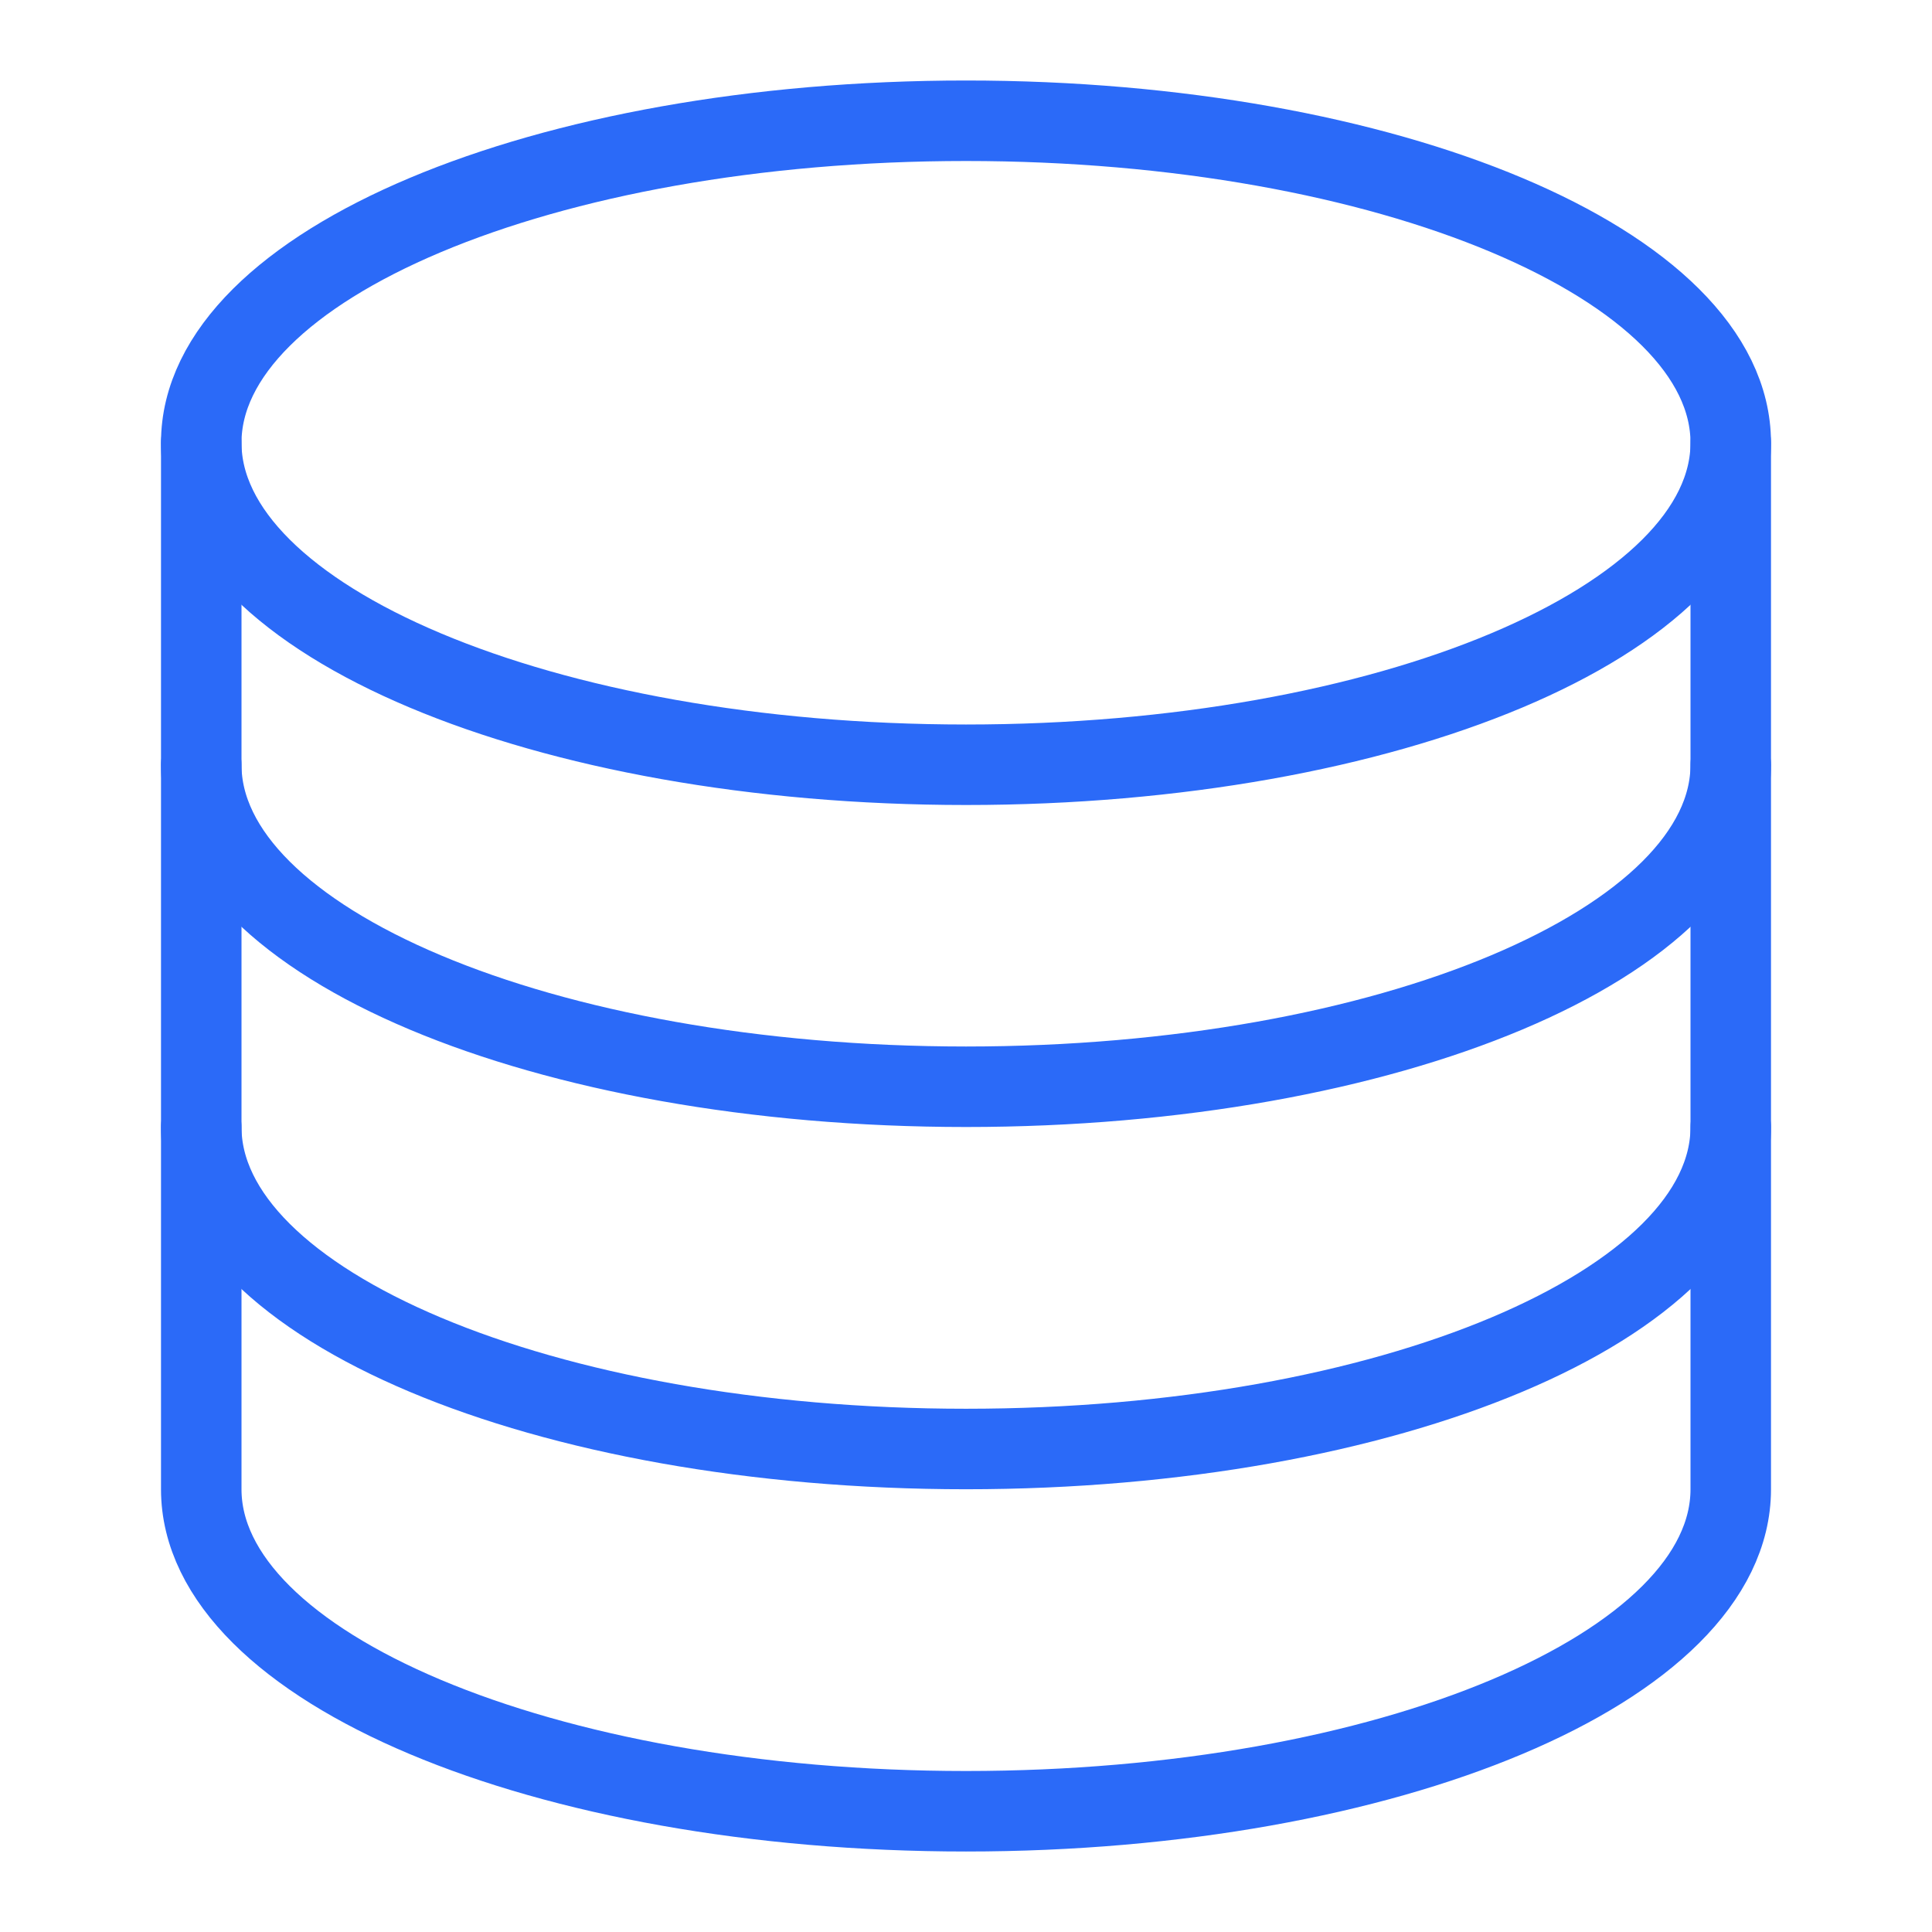 <svg xmlns="http://www.w3.org/2000/svg" viewBox="0 0 48 48" style="stroke: #2b6af8;">
  <g stroke-width="2" fill="none" fill-rule="evenodd" stroke-linecap="round">
    <path d="M43 11c0 4.418-8.508 8-19 8S5 15.418 5 11s8.508-8 19-8 19 3.582 19 8zm0 8c0 4.418-8.508 8-19 8S5 23.418 5 19m38 9c0 4.418-8.508 8-19 8S5 32.418 5 28"/>
    <path d="M5 11v26c0 4.418 8.508 8 19 8s19-3.582 19-8V11"/>
  </g>
</svg>